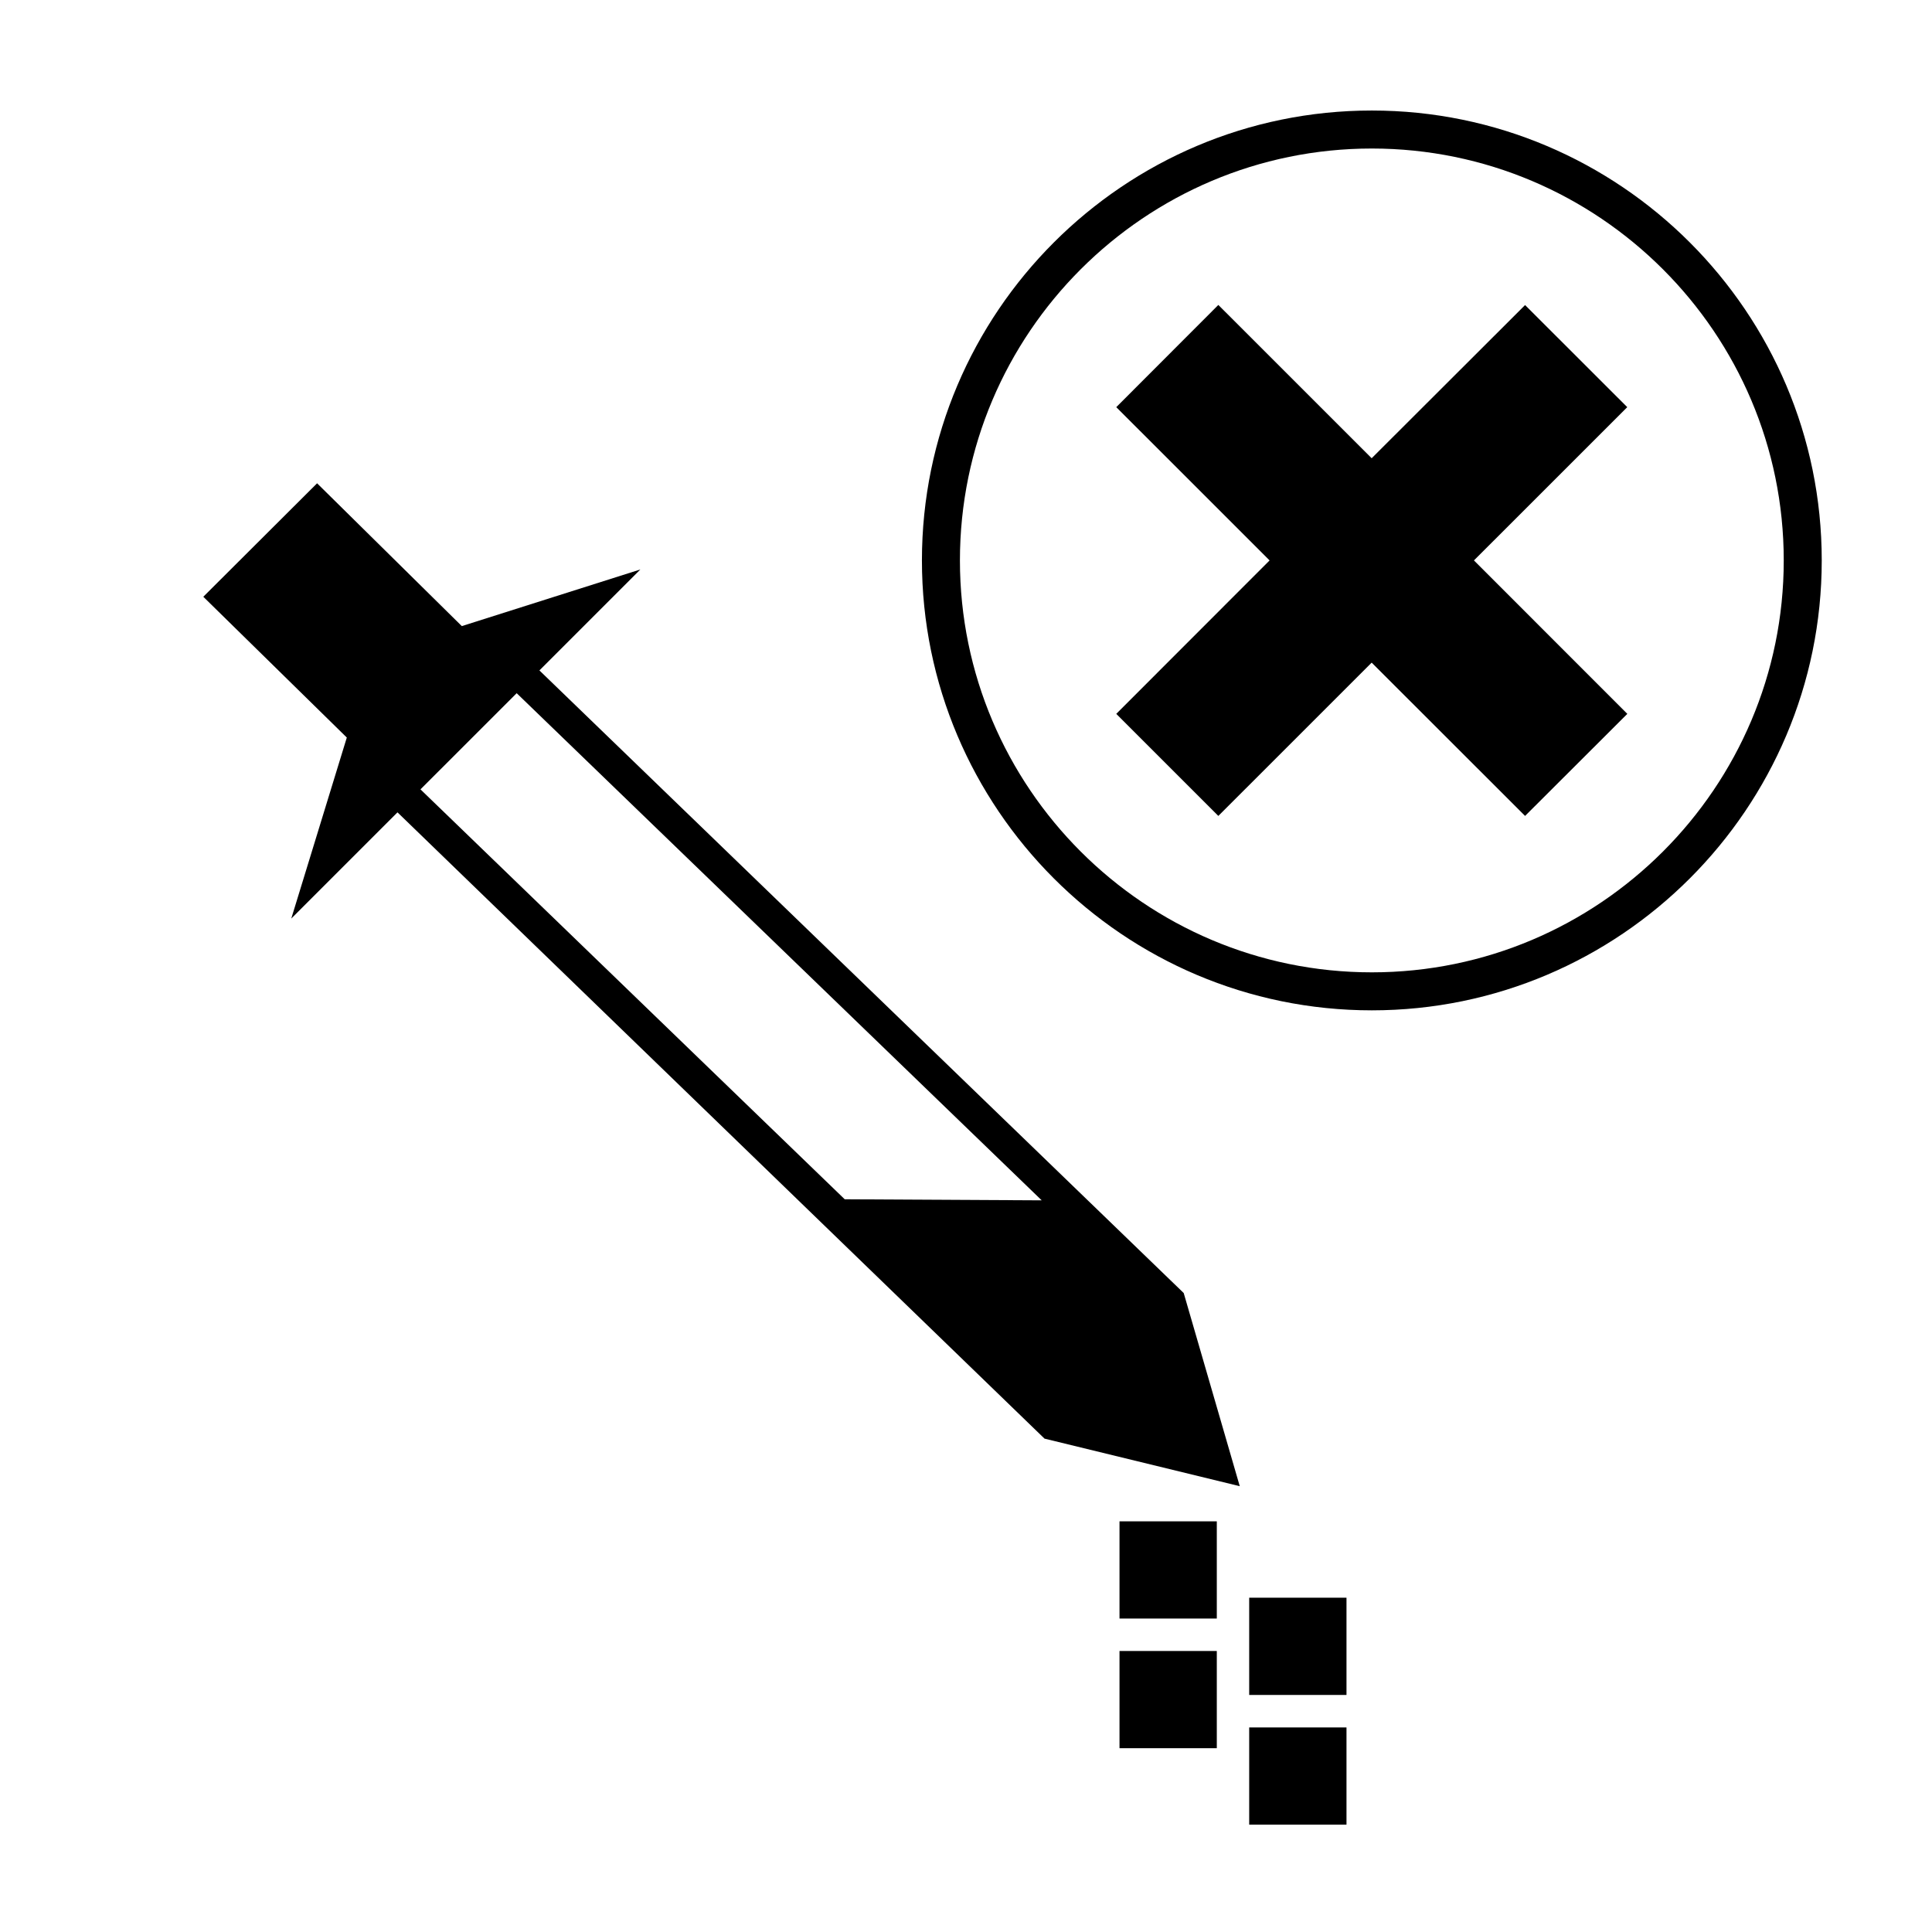 <?xml version="1.0" encoding="UTF-8"?>
<!-- Uploaded to: SVG Repo, www.svgrepo.com, Generator: SVG Repo Mixer Tools -->
<svg fill="#000000" width="800px" height="800px" version="1.1" viewBox="144 144 512 512" xmlns="http://www.w3.org/2000/svg">
 <g>
  <path d="m440.68 547.17h25.785v25.762h-25.785z"/>
  <path d="m440.68 581.53h25.785v25.762h-25.785z"/>
  <path d="m475.05 567.41h25.785v25.77h-25.785z"/>
  <path d="m475.05 601.79h25.785v25.762h-25.785z"/>
  <path d="m286.95 321.67 26.758-26.758-47.324 15.012-38.352-37.848-30.156 30.07 38.031 37.312-14.715 47.961 28.145-28.137 171.47 165.97 51.742 12.605-14.855-51.188zm80.91 140.15-112.43-108.63 25.492-25.488 139.14 134.4z"/>
  <path d="m507.55 173.29c-65.746 0-119.23 53.484-119.23 119.23 0 65.742 53.484 119.23 119.23 119.23s119.23-53.488 119.23-119.23c0-65.746-53.488-119.23-119.23-119.23zm0 228.39c-60.184 0-109.16-48.969-109.16-109.16 0-60.191 48.969-109.16 109.16-109.16 60.184 0 109.16 48.965 109.16 109.16 0 60.188-48.973 109.16-109.16 109.16z"/>
  <path d="m575.24 251.9-27.078-27.055-40.656 40.594-40.633-40.625-27.051 27.086 40.633 40.617-40.633 40.664 27.051 27.047 40.633-40.625 40.656 40.625 27.094-27.047-40.645-40.664z"/>
 </g>
</svg>